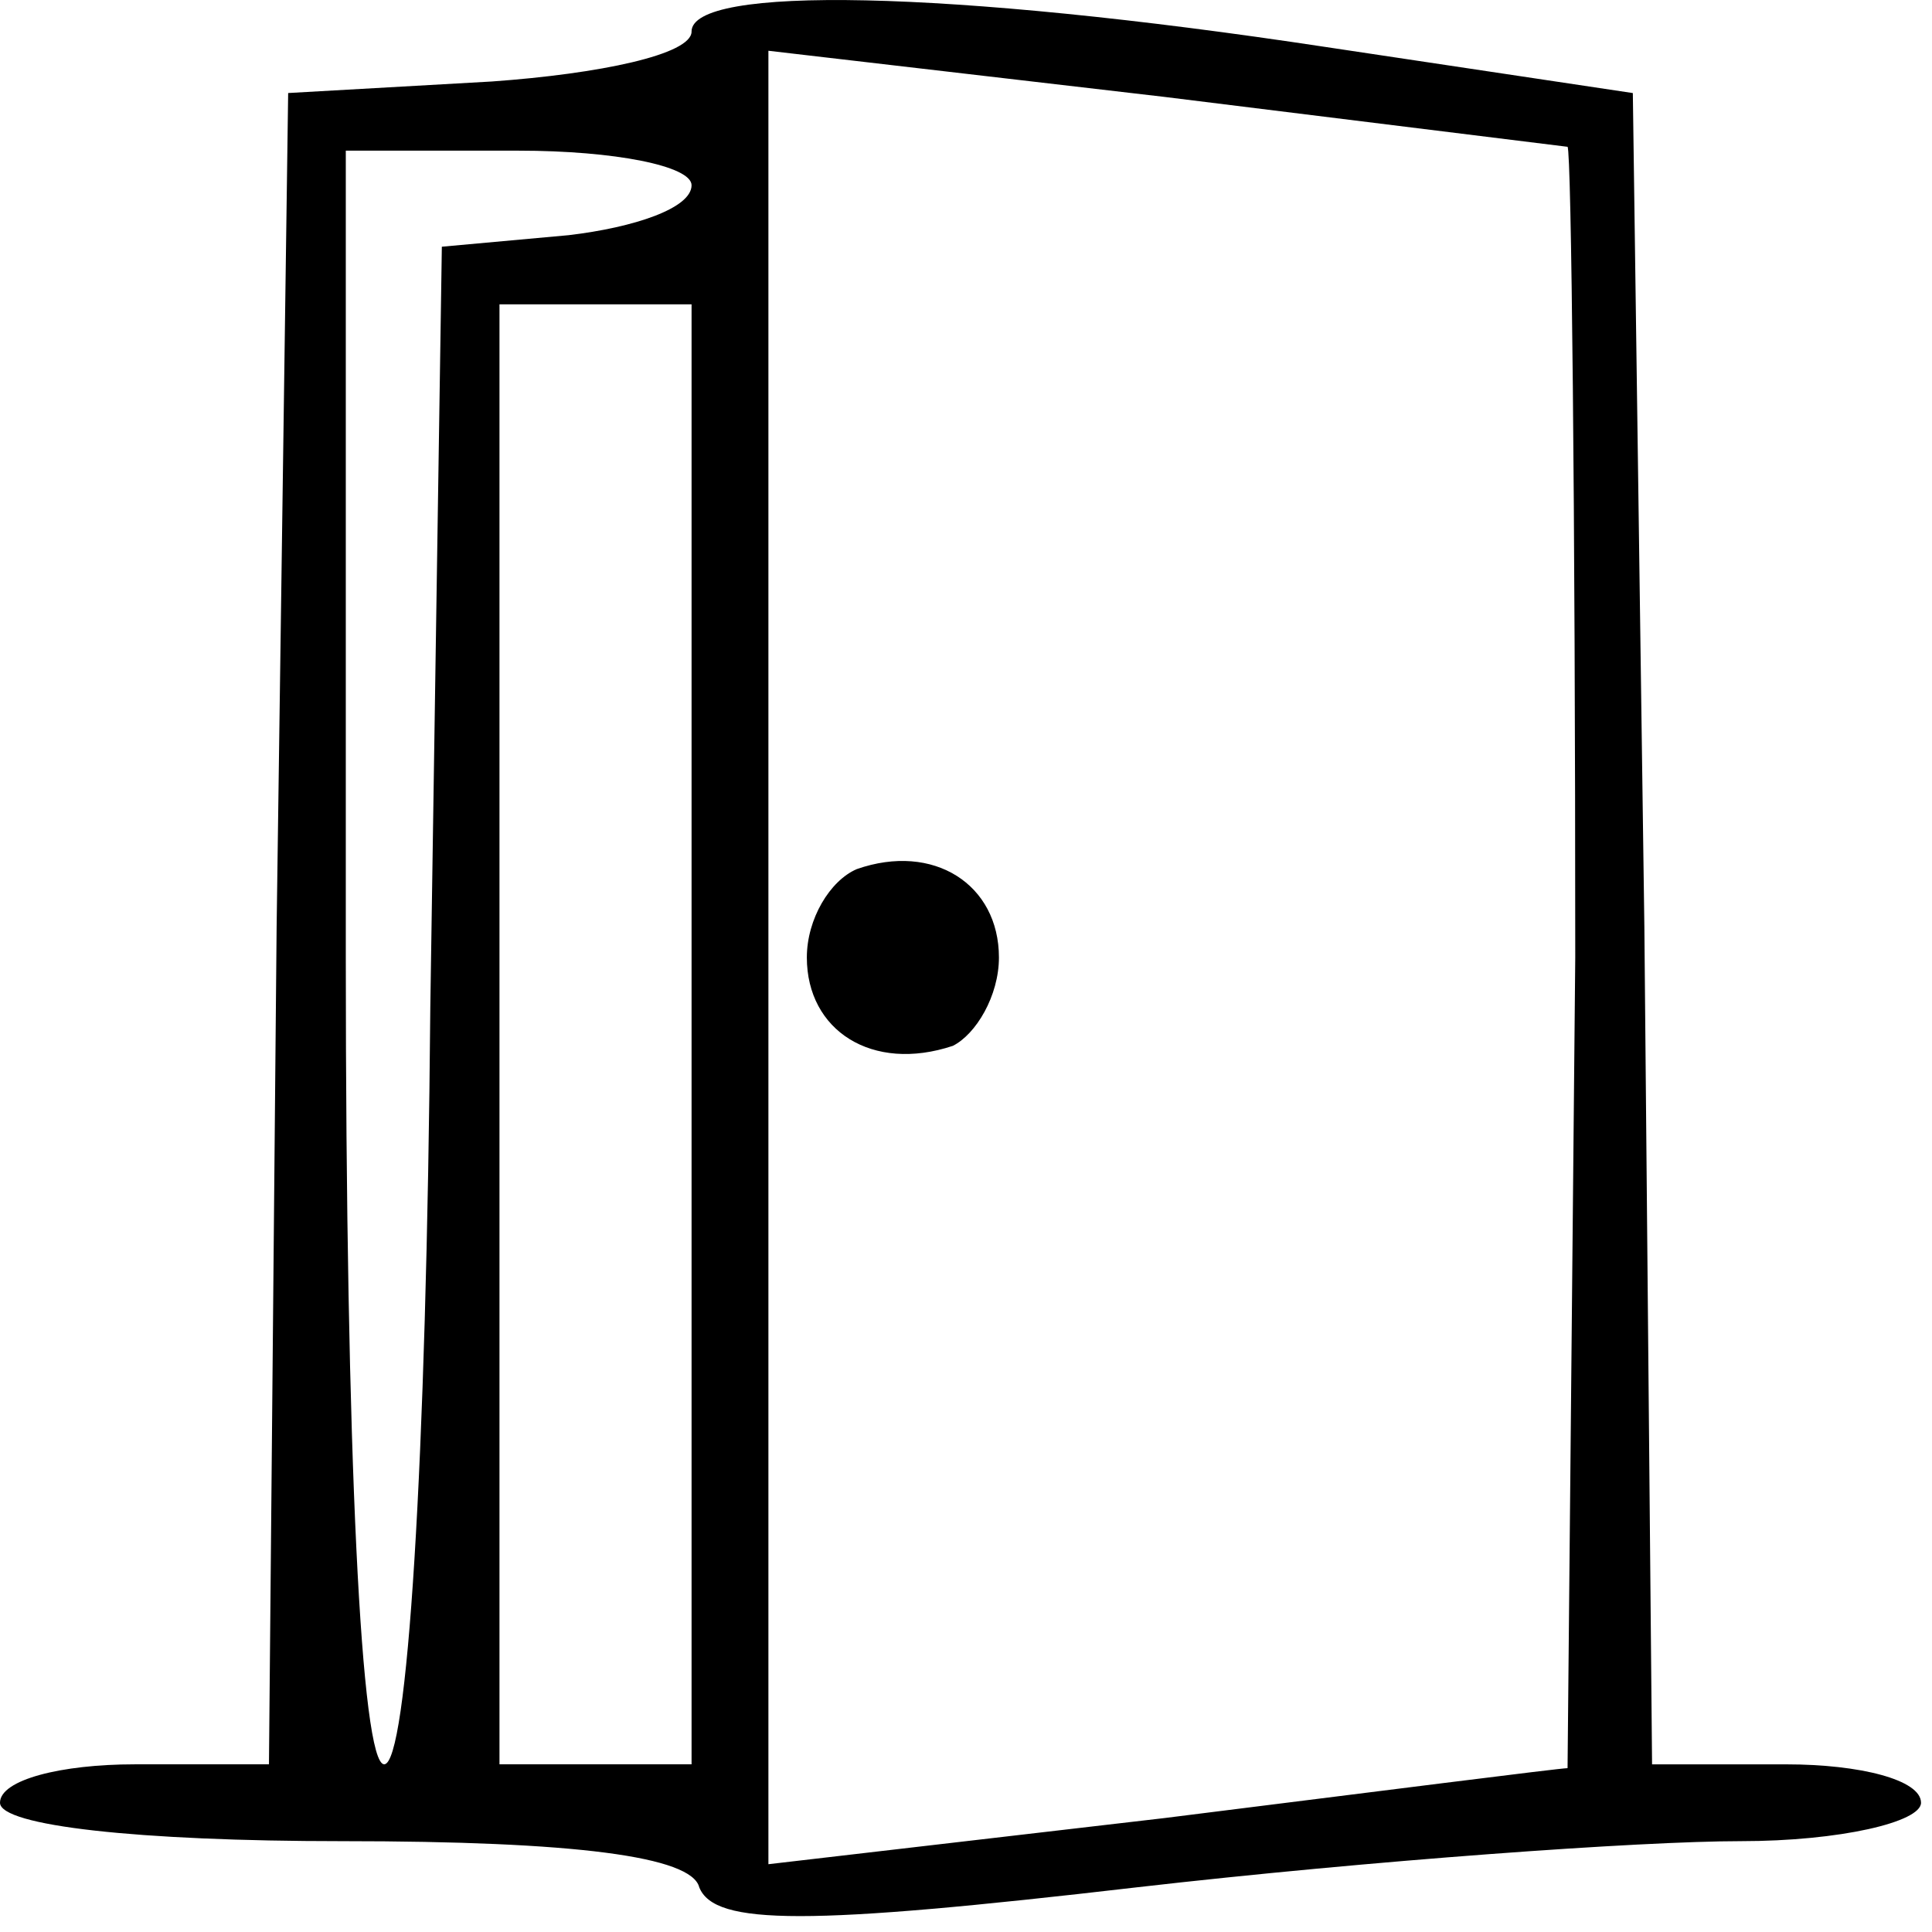 <svg xmlns="http://www.w3.org/2000/svg" width="66" height="66" fill="#000" xmlns:v="https://vecta.io/nano"><path d="M23.625 1.078c0 .787-3.15 1.444-6.825 1.706l-6.956.394-.394 28.481-.262 28.613H4.594C2.1 60.272 0 60.797 0 61.584s4.725 1.313 11.681 1.313c8.006 0 11.944.525 12.206 1.575.525 1.313 3.675 1.313 14.963 0 8.006-.919 17.194-1.575 20.606-1.575s6.169-.656 6.169-1.312c0-.788-2.1-1.312-4.594-1.312h-4.594l-.263-28.613-.394-28.481-10.5-1.575c-12.994-1.969-21.656-2.1-21.656-.525zM53.55 5.015c.131.131.263 12.469.263 27.694l-.263 27.694c-.262 0-6.431.787-13.781 1.706L26.25 63.684V32.709 1.734l13.519 1.575L53.55 5.015zM23.625 6.328c0 .787-1.969 1.444-4.2 1.706l-4.331.394-.394 25.987c-.131 15.75-.787 25.856-1.575 25.856s-1.312-10.5-1.312-27.562V5.147h5.906c3.281 0 5.906.525 5.906 1.181zm0 29.006v24.938h-3.281-3.281V35.334 10.397h3.281 3.281v24.938zm5.644-5.644c-.919.394-1.706 1.706-1.706 3.019 0 2.494 2.231 3.938 4.987 3.019.788-.394 1.575-1.706 1.575-3.019 0-2.494-2.231-3.937-4.856-3.019z"/></svg>